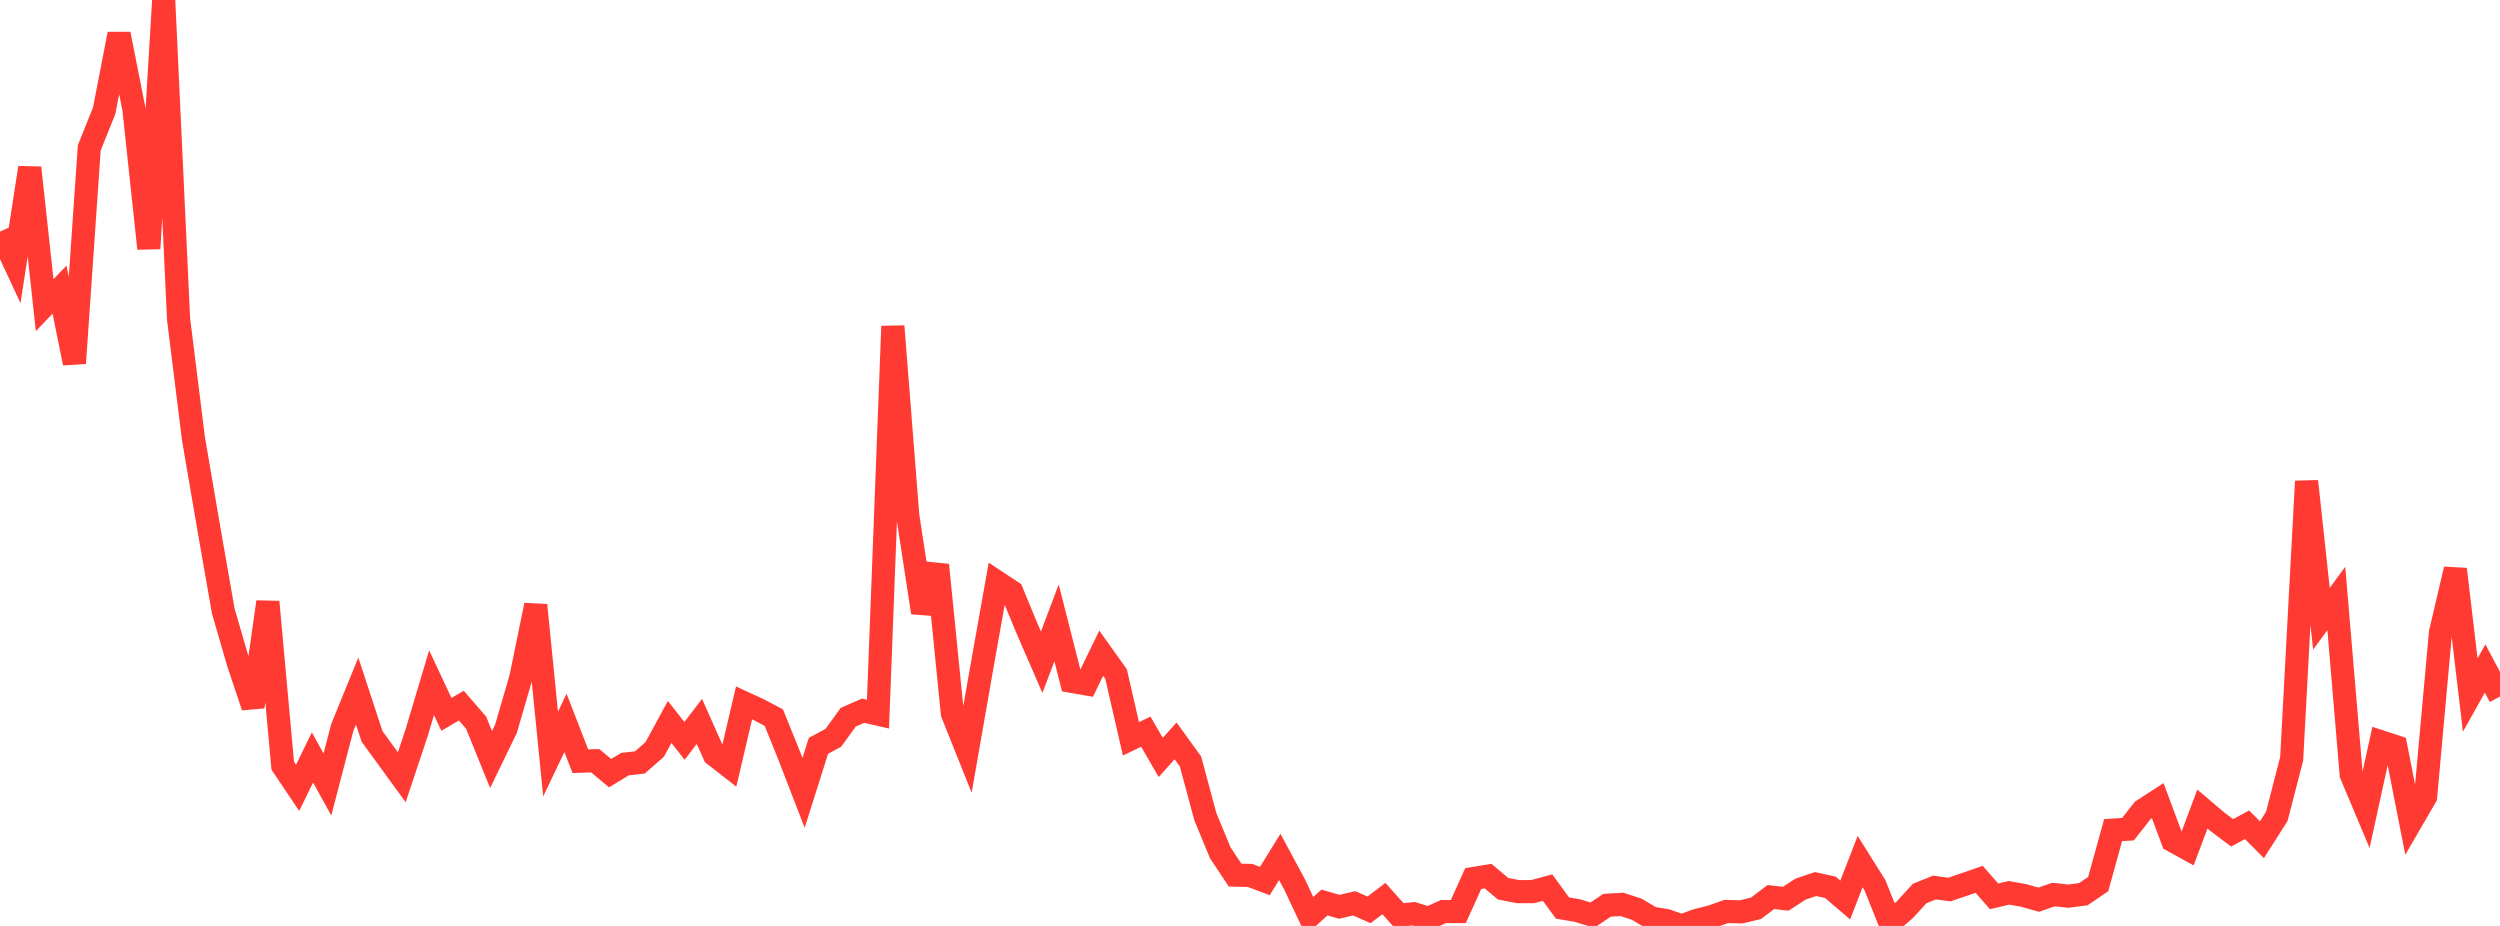 <?xml version="1.0" standalone="no"?>
<!DOCTYPE svg PUBLIC "-//W3C//DTD SVG 1.1//EN" "http://www.w3.org/Graphics/SVG/1.1/DTD/svg11.dtd">

<svg width="135" height="50" viewBox="0 0 135 50" preserveAspectRatio="none" 
  xmlns="http://www.w3.org/2000/svg"
  xmlns:xlink="http://www.w3.org/1999/xlink">


<polyline points="0.0, 12.508 0.804, 14.238 1.607, 9.057 2.411, 16.48 3.214, 15.639 4.018, 19.611 4.821, 7.982 5.625, 5.979 6.429, 1.838 7.232, 5.892 8.036, 13.421 8.839, 0.0 9.643, 17.229 10.446, 23.682 11.25, 28.38 12.054, 32.984 12.857, 35.758 13.661, 38.165 14.464, 32.502 15.268, 41.349 16.071, 42.544 16.875, 40.902 17.679, 42.363 18.482, 39.288 19.286, 37.318 20.089, 39.763 20.893, 40.868 21.696, 41.972 22.5, 39.56 23.304, 36.867 24.107, 38.577 24.911, 38.102 25.714, 39.03 26.518, 41.015 27.321, 39.359 28.125, 36.599 28.929, 32.677 29.732, 40.72 30.536, 39.035 31.339, 41.104 32.143, 41.08 32.946, 41.75 33.75, 41.263 34.554, 41.171 35.357, 40.466 36.161, 38.984 36.964, 40.008 37.768, 38.955 38.571, 40.759 39.375, 41.387 40.179, 37.956 40.982, 38.327 41.786, 38.753 42.589, 40.735 43.393, 42.816 44.196, 40.275 45.0, 39.842 45.804, 38.731 46.607, 38.378 47.411, 38.563 48.214, 17.616 49.018, 27.841 49.821, 33.079 50.625, 30.51 51.429, 38.531 52.232, 40.535 53.036, 35.935 53.839, 31.429 54.643, 31.962 55.446, 33.909 56.25, 35.761 57.054, 33.636 57.857, 36.79 58.661, 36.931 59.464, 35.272 60.268, 36.398 61.071, 39.897 61.875, 39.51 62.679, 40.902 63.482, 40.008 64.286, 41.117 65.089, 44.102 65.893, 46.048 66.696, 47.257 67.5, 47.273 68.304, 47.575 69.107, 46.273 69.911, 47.767 70.714, 49.472 71.518, 48.735 72.321, 48.967 73.125, 48.778 73.929, 49.132 74.732, 48.523 75.536, 49.421 76.339, 49.342 77.143, 49.588 77.946, 49.224 78.75, 49.224 79.554, 47.442 80.357, 47.31 81.161, 47.988 81.964, 48.148 82.768, 48.148 83.571, 47.932 84.375, 49.034 85.179, 49.17 85.982, 49.418 86.786, 48.882 87.589, 48.838 88.393, 49.102 89.196, 49.583 90.0, 49.714 90.804, 50.0 91.607, 49.706 92.411, 49.505 93.214, 49.22 94.018, 49.242 94.821, 49.051 95.625, 48.441 96.429, 48.532 97.232, 48.012 98.036, 47.739 98.839, 47.913 99.643, 48.601 100.446, 46.526 101.25, 47.807 102.054, 49.82 102.857, 49.131 103.661, 48.25 104.464, 47.926 105.268, 48.036 106.071, 47.761 106.875, 47.484 107.679, 48.402 108.482, 48.212 109.286, 48.356 110.089, 48.584 110.893, 48.305 111.696, 48.392 112.5, 48.286 113.304, 47.739 114.107, 44.827 114.911, 44.775 115.714, 43.755 116.518, 43.235 117.321, 45.392 118.125, 45.836 118.929, 43.689 119.732, 44.371 120.536, 44.973 121.339, 44.537 122.143, 45.345 122.946, 44.087 123.75, 40.979 124.554, 25.989 125.357, 33.413 126.161, 32.318 126.964, 41.819 127.768, 43.731 128.571, 40.056 129.375, 40.32 130.179, 44.406 130.982, 43.024 131.786, 34.159 132.589, 30.738 133.393, 37.531 134.196, 36.1 135.0, 37.615" fill="none" stroke="#ff3a33" stroke-width="1.25"/>

</svg>